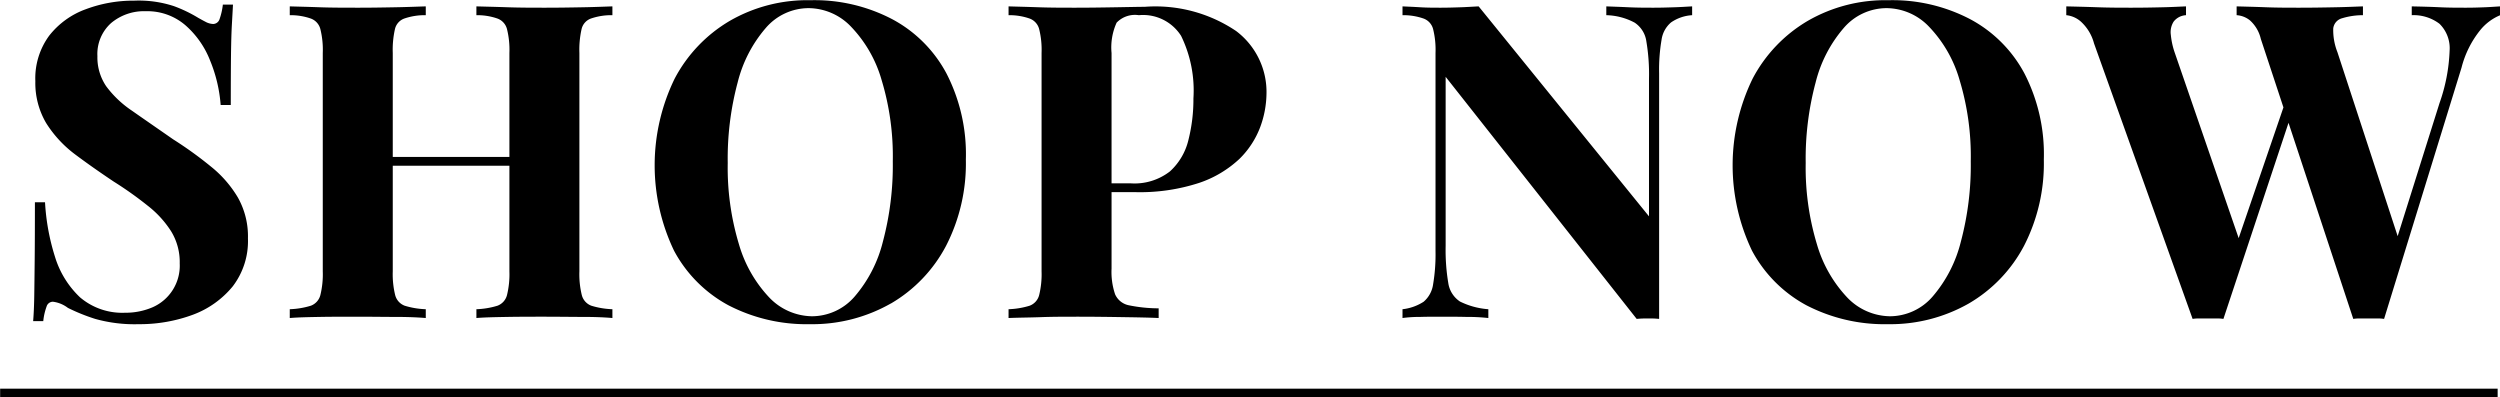 <svg xmlns="http://www.w3.org/2000/svg" width="113.593" height="18.06" viewBox="0 0 113.593 18.06">
  <defs>
    <style>
      .cls-1 {
        fill-rule: evenodd;
      }
    </style>
  </defs>
  <path id="shop2" class="cls-1" d="M736.405,2061.76a4.478,4.478,0,0,0-.84,1.69l-3.52,11.42a1.868,1.868,0,0,0-.34-0.02h-0.72a1.868,1.868,0,0,0-.34.02l-2.942-8.91-2.958,8.91a1.868,1.868,0,0,0-.34-0.02h-0.72a1.868,1.868,0,0,0-.34.02l-4.48-12.52a2.042,2.042,0,0,0-.61-1,1.182,1.182,0,0,0-.65-0.28v-0.4c0.4,0.01.873,0.02,1.42,0.04s1.067,0.02,1.56.02c0.533,0,1.01-.01,1.43-0.02s0.763-.03,1.03-0.04v0.4a0.763,0.763,0,0,0-.56.29,0.886,0.886,0,0,0-.13.6,3.461,3.461,0,0,0,.17.79l2.913,8.45,2.034-5.94-1.027-3.11a1.629,1.629,0,0,0-.49-0.84,1.065,1.065,0,0,0-.61-0.24v-0.4c0.373,0.01.817,0.02,1.33,0.04s1.023,0.02,1.53.02c0.587,0,1.137-.01,1.65-0.02s0.923-.03,1.23-0.04v0.4a3.254,3.254,0,0,0-.95.14,0.543,0.543,0,0,0-.4.46,2.734,2.734,0,0,0,.19,1.08l2.737,8.36,1.9-6.04a7.958,7.958,0,0,0,.46-2.38,1.557,1.557,0,0,0-.46-1.23,1.945,1.945,0,0,0-1.26-.39v-0.4c0.453,0.01.88,0.02,1.28,0.04s0.8,0.02,1.2.02c0.307,0,.59-0.01.85-0.02s0.49-.03.69-0.04v0.4A2.3,2.3,0,0,0,736.405,2061.76Zm-23.23,12.41a7.209,7.209,0,0,1-3.67.94,7.719,7.719,0,0,1-3.71-.86,6.065,6.065,0,0,1-2.47-2.48,8.989,8.989,0,0,1,.03-7.82,6.622,6.622,0,0,1,2.5-2.62,7.042,7.042,0,0,1,3.67-.94,7.607,7.607,0,0,1,3.71.86,5.982,5.982,0,0,1,2.47,2.47,8.019,8.019,0,0,1,.88,3.91,8.188,8.188,0,0,1-.9,3.92A6.576,6.576,0,0,1,713.175,2074.17Zm-0.42-10.16a5.8,5.8,0,0,0-1.38-2.41,2.691,2.691,0,0,0-1.93-.85,2.572,2.572,0,0,0-1.95.9,6,6,0,0,0-1.28,2.48,13.375,13.375,0,0,0-.45,3.66,12.006,12.006,0,0,0,.51,3.69,5.91,5.91,0,0,0,1.38,2.42,2.732,2.732,0,0,0,1.93.85,2.572,2.572,0,0,0,1.95-.9,6.048,6.048,0,0,0,1.28-2.49,13.453,13.453,0,0,0,.45-3.65A11.939,11.939,0,0,0,712.755,2064.01Zm-13.54-1.82a8.042,8.042,0,0,0-.11,1.52v11.16a3.959,3.959,0,0,0-.49-0.02,4.875,4.875,0,0,0-.53.02l-8.68-11v7.68a9.1,9.1,0,0,0,.12,1.69,1.22,1.22,0,0,0,.53.84,3.469,3.469,0,0,0,1.29.35v0.4a8.688,8.688,0,0,0-1-.05c-0.413-.01-0.8-0.01-1.16-0.01-0.307,0-.62,0-0.94.01a5.8,5.8,0,0,0-.8.05v-0.4a2.207,2.207,0,0,0,.96-0.34,1.265,1.265,0,0,0,.43-0.79,8.144,8.144,0,0,0,.11-1.51v-9a3.9,3.9,0,0,0-.11-1.09,0.693,0.693,0,0,0-.44-0.48,2.792,2.792,0,0,0-.95-0.15v-0.4c0.213,0.01.48,0.02,0.8,0.04s0.633,0.02.94,0.02,0.627-.01.92-0.02,0.56-.03.8-0.04l7.74,9.54v-6.26a8.958,8.958,0,0,0-.12-1.69,1.22,1.22,0,0,0-.53-0.85,2.857,2.857,0,0,0-1.29-.34v-0.4c0.253,0.01.587,0.02,1,.04s0.8,0.02,1.16.02c0.32,0,.637-0.01.95-0.02s0.577-.03.79-0.04v0.4a1.885,1.885,0,0,0-.96.33A1.265,1.265,0,0,0,699.215,2062.19Zm-19.18,5.41a5,5,0,0,1-1.83,1.09,8.675,8.675,0,0,1-2.92.42h-1.06v3.48a3.179,3.179,0,0,0,.16,1.16,0.867,0.867,0,0,0,.62.5,6.8,6.8,0,0,0,1.36.14v0.44c-0.413-.02-0.947-0.03-1.6-0.04s-1.34-.02-2.06-0.02c-0.573,0-1.133,0-1.68.02s-1.04.02-1.48,0.04v-0.4a3.662,3.662,0,0,0,.96-0.16,0.7,0.7,0,0,0,.43-0.48,3.968,3.968,0,0,0,.11-1.08v-9.92a3.9,3.9,0,0,0-.11-1.09,0.693,0.693,0,0,0-.44-0.48,2.792,2.792,0,0,0-.95-0.15v-0.4c0.333,0.01.783,0.02,1.35,0.04s1.13,0.02,1.69.02c0.64,0,1.26-.01,1.86-0.02s1.027-.02,1.28-0.02a6.554,6.554,0,0,1,4.16,1.1,3.463,3.463,0,0,1,1.38,2.84,4.524,4.524,0,0,1-.28,1.51A3.992,3.992,0,0,1,680.035,2067.6Zm-2.65-5.59a2.045,2.045,0,0,0-1.92-.94,1.155,1.155,0,0,0-1.01.34,2.723,2.723,0,0,0-.23,1.38v5.92h0.86a2.623,2.623,0,0,0,1.79-.54,2.8,2.8,0,0,0,.84-1.42,7.529,7.529,0,0,0,.23-1.9A5.655,5.655,0,0,0,677.385,2062.01Zm-13.19,12.16a7.209,7.209,0,0,1-3.67.94,7.719,7.719,0,0,1-3.71-.86,6.065,6.065,0,0,1-2.47-2.48,8.989,8.989,0,0,1,.03-7.82,6.622,6.622,0,0,1,2.5-2.62,7.042,7.042,0,0,1,3.67-.94,7.607,7.607,0,0,1,3.71.86,5.982,5.982,0,0,1,2.47,2.47,8.019,8.019,0,0,1,.88,3.91,8.188,8.188,0,0,1-.9,3.92A6.576,6.576,0,0,1,664.2,2074.17Zm-0.42-10.16a5.8,5.8,0,0,0-1.38-2.41,2.691,2.691,0,0,0-1.93-.85,2.572,2.572,0,0,0-1.95.9,6,6,0,0,0-1.28,2.48,13.375,13.375,0,0,0-.45,3.66,12.006,12.006,0,0,0,.51,3.69,5.91,5.91,0,0,0,1.38,2.42,2.732,2.732,0,0,0,1.93.85,2.572,2.572,0,0,0,1.95-.9,6.048,6.048,0,0,0,1.28-2.49,13.453,13.453,0,0,0,.45-3.65A11.939,11.939,0,0,0,663.775,2064.01Zm-15.27,10.76c-0.573,0-1.15,0-1.73.01s-1.05.02-1.41,0.05v-0.4a3.662,3.662,0,0,0,.96-0.16,0.7,0.7,0,0,0,.43-0.48,3.968,3.968,0,0,0,.11-1.08v-4.8h-5.3v4.8a3.968,3.968,0,0,0,.11,1.08,0.7,0.7,0,0,0,.43.48,3.662,3.662,0,0,0,.96.16v0.4c-0.36-.03-0.813-0.05-1.36-0.05s-1.1-.01-1.66-0.01c-0.653,0-1.257,0-1.81.01s-1,.02-1.35.05v-0.4a3.662,3.662,0,0,0,.96-0.16,0.7,0.7,0,0,0,.43-0.48,3.968,3.968,0,0,0,.11-1.08v-9.92a3.9,3.9,0,0,0-.11-1.09,0.693,0.693,0,0,0-.44-0.48,2.792,2.792,0,0,0-.95-0.15v-0.4c0.347,0.01.8,0.02,1.35,0.04s1.157,0.02,1.81.02c0.56,0,1.113-.01,1.66-0.02s1-.03,1.36-0.04v0.4a2.86,2.86,0,0,0-.97.15,0.668,0.668,0,0,0-.43.48,4.247,4.247,0,0,0-.1,1.09v4.72h5.3v-4.72a3.9,3.9,0,0,0-.11-1.09,0.693,0.693,0,0,0-.44-0.48,2.792,2.792,0,0,0-.95-0.15v-0.4c0.36,0.01.83,0.02,1.41,0.04s1.157,0.02,1.73.02c0.613,0,1.19-.01,1.73-0.02s0.977-.03,1.31-0.04v0.4a2.86,2.86,0,0,0-.97.15,0.668,0.668,0,0,0-.43.48,4.247,4.247,0,0,0-.1,1.09v9.92a3.968,3.968,0,0,0,.11,1.08,0.7,0.7,0,0,0,.43.48,3.662,3.662,0,0,0,.96.16v0.4c-0.333-.03-0.77-0.05-1.31-0.05S649.118,2074.77,648.505,2074.77Zm-16.02-.09a6.958,6.958,0,0,1-2.46.43,6.609,6.609,0,0,1-1.98-.24,8.578,8.578,0,0,1-1.24-.5,1.41,1.41,0,0,0-.68-0.28,0.3,0.3,0,0,0-.29.22,2.711,2.711,0,0,0-.15.66h-0.46c0.027-.32.043-0.7,0.05-1.12s0.013-.99.02-1.67,0.01-1.56.01-2.61h0.46a10.013,10.013,0,0,0,.45,2.47,4.223,4.223,0,0,0,1.14,1.85,2.962,2.962,0,0,0,2.05.7,3.1,3.1,0,0,0,1.25-.25,2.063,2.063,0,0,0,1.23-1.99,2.676,2.676,0,0,0-.39-1.46,4.637,4.637,0,0,0-1.06-1.16,16.5,16.5,0,0,0-1.55-1.1c-0.627-.42-1.213-0.83-1.76-1.24a5.306,5.306,0,0,1-1.31-1.42,3.588,3.588,0,0,1-.49-1.9,3.272,3.272,0,0,1,.63-2.07,3.719,3.719,0,0,1,1.66-1.2,6.135,6.135,0,0,1,2.19-.39,5.121,5.121,0,0,1,1.82.25,6.275,6.275,0,0,1,1.1.53q0.24,0.135.39,0.21a0.8,0.8,0,0,0,.29.07,0.312,0.312,0,0,0,.29-0.22,2.967,2.967,0,0,0,.15-0.66h0.46c-0.013.25-.03,0.55-0.05,0.91s-0.033.81-.04,1.39-0.01,1.32-.01,2.26h-0.46a6.58,6.58,0,0,0-.48-2.02,4.113,4.113,0,0,0-1.13-1.61,2.644,2.644,0,0,0-1.79-.63,2.318,2.318,0,0,0-1.58.54,1.885,1.885,0,0,0-.62,1.5,2.329,2.329,0,0,0,.4,1.37,4.724,4.724,0,0,0,1.17,1.11c0.513,0.36,1.137.79,1.87,1.3a17.442,17.442,0,0,1,1.72,1.24,5.193,5.193,0,0,1,1.22,1.4,3.594,3.594,0,0,1,.46,1.86,3.386,3.386,0,0,1-.69,2.18A4.245,4.245,0,0,1,632.485,2074.68Zm104.72,3.76H623.725v-0.4h113.48v0.4Z" transform="translate(-623.719 -2060.38)"/>
</svg>
